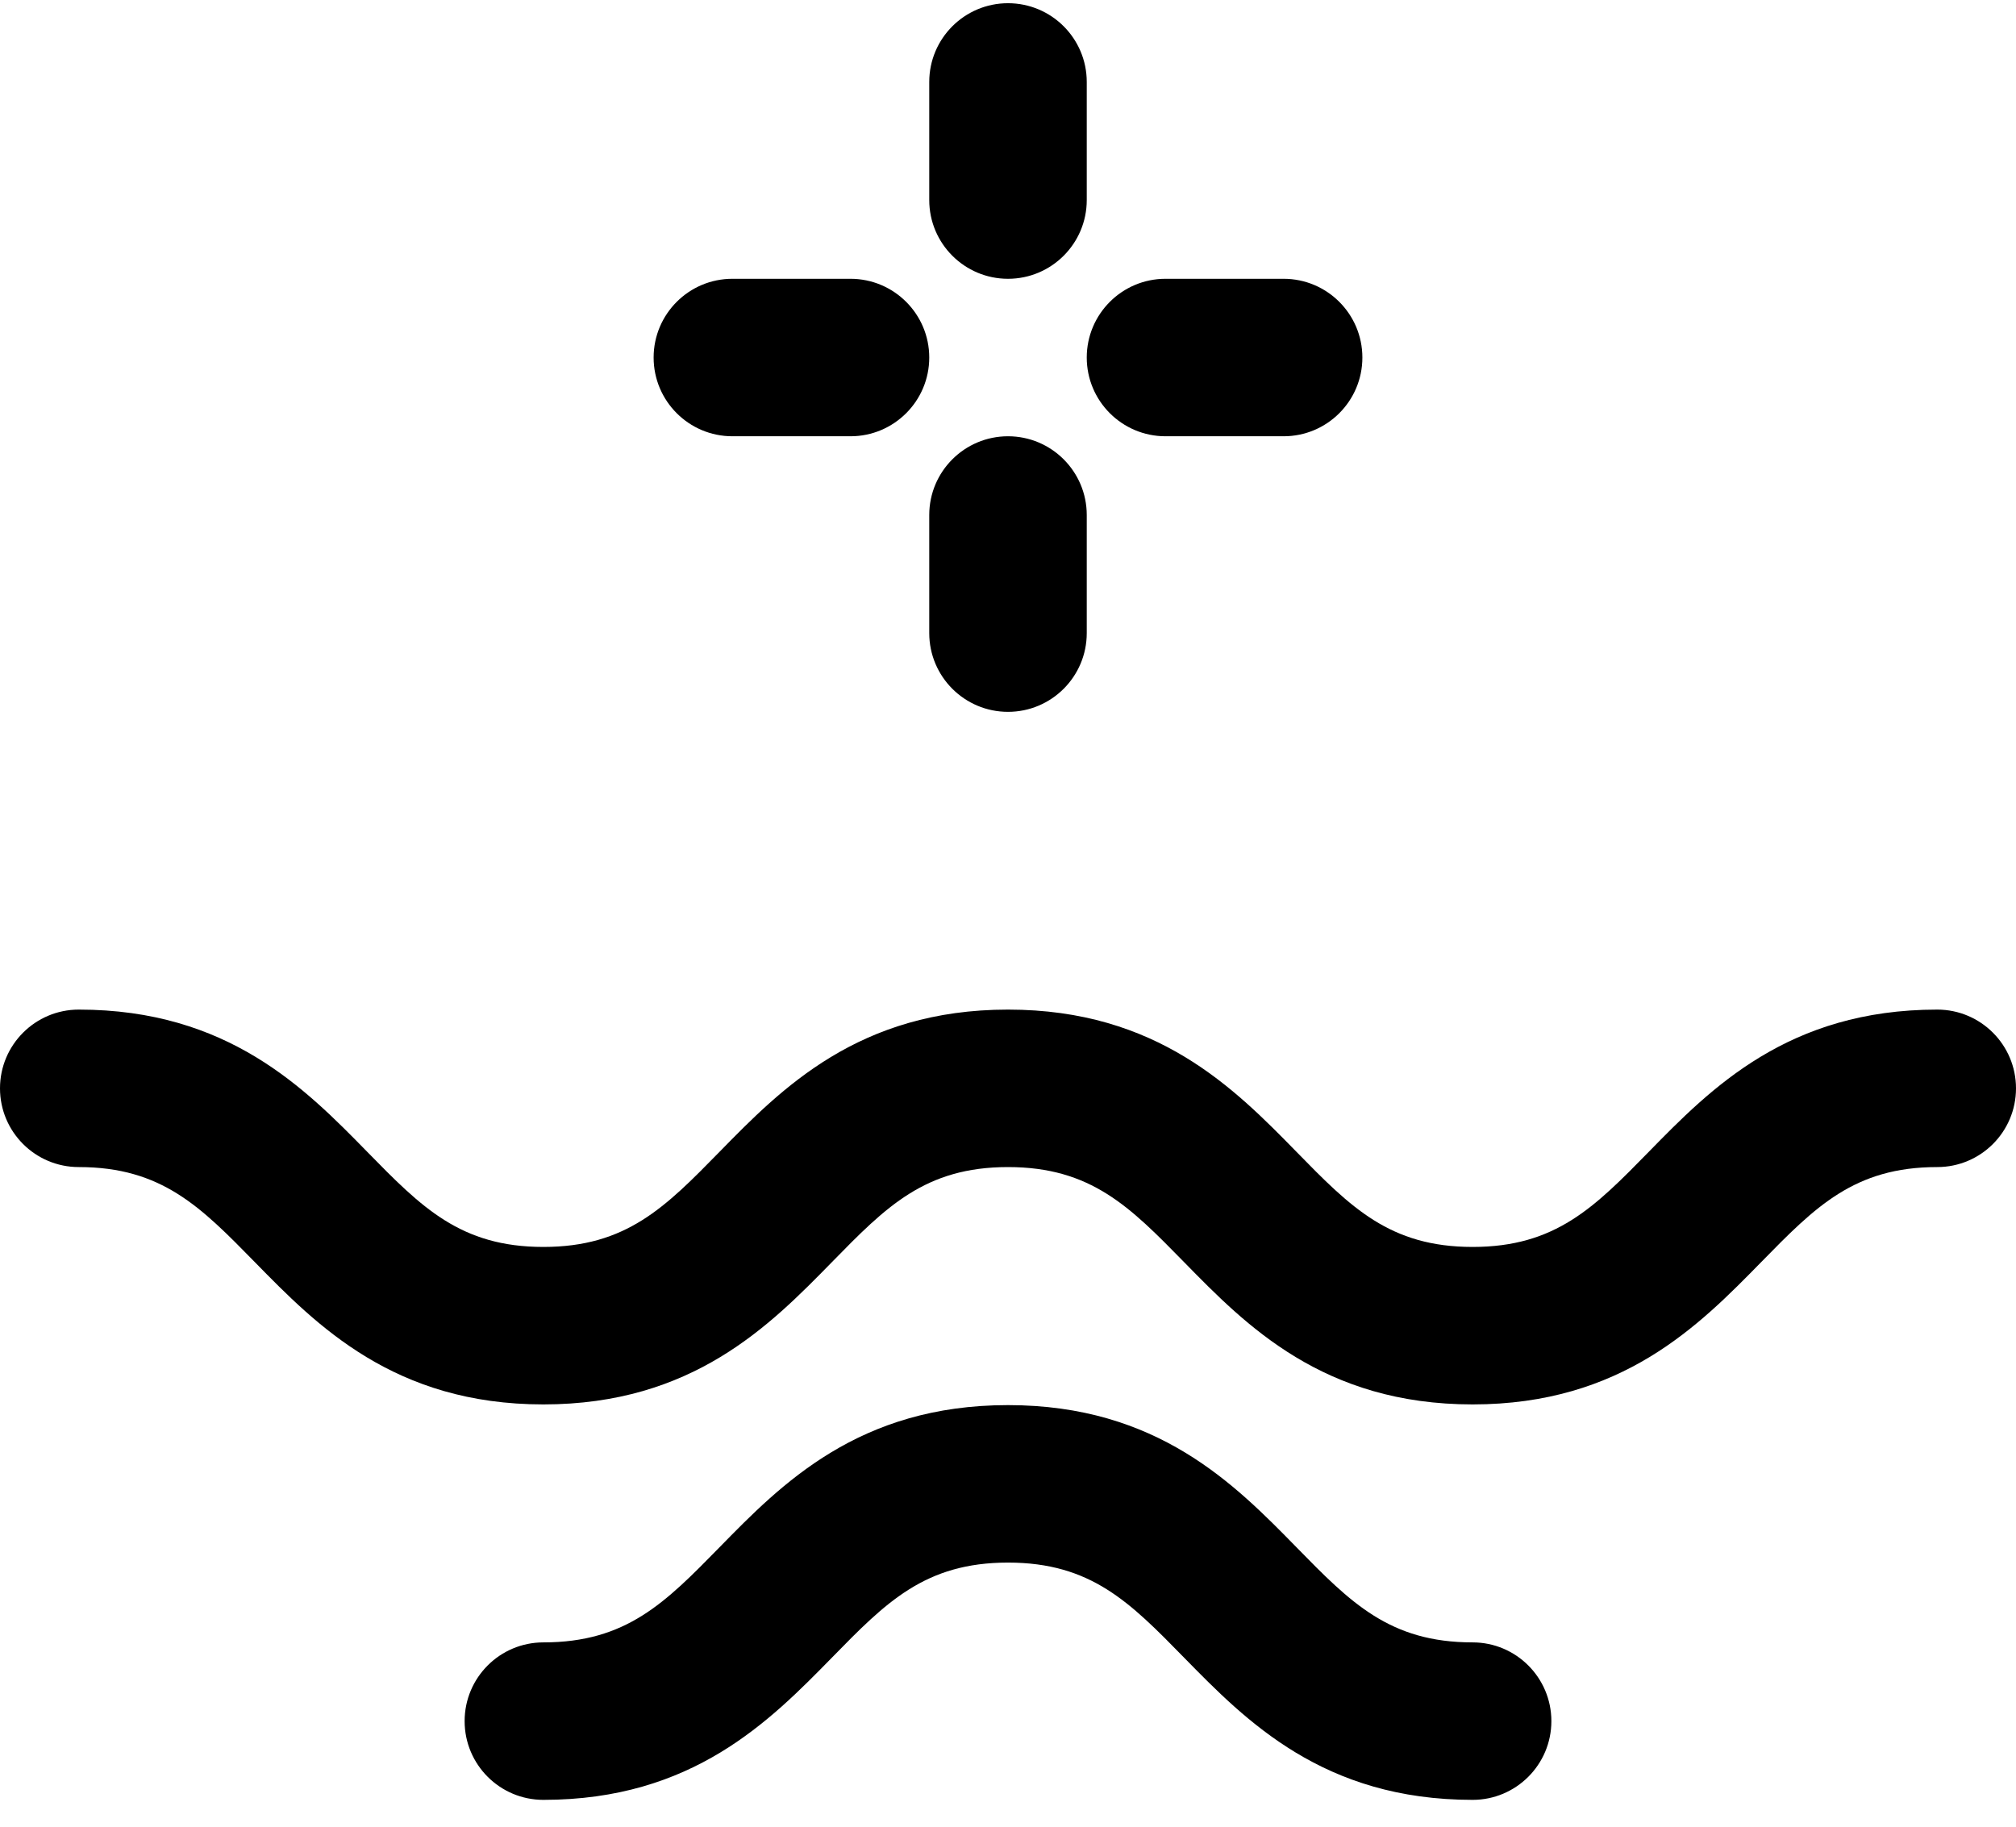 <?xml version="1.0" encoding="UTF-8"?> <svg xmlns="http://www.w3.org/2000/svg" xmlns:xlink="http://www.w3.org/1999/xlink" width="32px" height="29px" viewBox="0 0 32 29" version="1.1"><title>wave</title><defs><filter id="filter-1"><feColorMatrix in="SourceGraphic" type="matrix" values="0 0 0 0 1 0 0 0 0 1 0 0 0 0 1 0 0 0 1 0"></feColorMatrix></filter></defs><g id="Page-1" stroke="none" stroke-width="1" fill="none" fill-rule="evenodd"><g filter="url(#filter-1)" id="wave"><g><path d="M18.5,6.926 L20.375,6.926 C21.065,6.926 21.625,6.366 21.625,5.676 C21.625,4.986 21.065,4.426 20.375,4.426 L18.5,4.426 C17.81,4.426 17.25,4.986 17.25,5.676 C17.25,6.366 17.81,6.926 18.5,6.926 Z" id="Path" fill="#000000" fill-rule="nonzero"></path><path d="M16,6.926 C15.31,6.926 14.75,7.486 14.75,8.176 L14.75,10.051 C14.75,10.741 15.31,11.301 16,11.301 C16.69,11.301 17.25,10.741 17.25,10.051 L17.25,8.176 C17.25,7.486 16.69,6.926 16,6.926 Z" id="Path" fill="#000000" fill-rule="nonzero"></path><path d="M16,4.426 C16.69,4.426 17.25,3.866 17.25,3.176 L17.25,1.301 C17.25,0.611 16.69,0.051 16,0.051 C15.31,0.051 14.75,0.611 14.75,1.301 L14.75,3.176 C14.75,3.866 15.31,4.426 16,4.426 Z" id="Path" fill="#000000" fill-rule="nonzero"></path><path d="M30.75,16.028 C28.381,16.028 27.154,17.281 26.169,18.288 C25.312,19.163 24.693,19.796 23.375,19.796 C22.057,19.796 21.437,19.163 20.581,18.288 C19.595,17.281 18.369,16.028 16,16.028 C13.63,16.028 12.404,17.281 11.419,18.288 C10.562,19.163 9.943,19.796 8.625,19.796 C7.307,19.796 6.688,19.163 5.831,18.288 C4.845,17.281 3.619,16.028 1.25,16.028 C0.56,16.028 0,16.588 0,17.278 C0,17.969 0.56,18.528 1.25,18.528 C2.568,18.528 3.187,19.161 4.044,20.036 C5.029,21.043 6.256,22.296 8.625,22.296 C10.994,22.296 12.22,21.043 13.206,20.036 C14.062,19.161 14.682,18.528 16,18.528 C17.318,18.528 17.937,19.161 18.794,20.036 C19.779,21.043 21.005,22.296 23.375,22.296 C25.744,22.296 26.97,21.043 27.956,20.036 C28.813,19.161 29.432,18.528 30.75,18.528 C31.44,18.528 32,17.969 32,17.278 C32,16.588 31.44,16.028 30.75,16.028 Z" id="Path" fill="#000000" fill-rule="nonzero"></path><path d="M11.625,6.926 L13.5,6.926 C14.19,6.926 14.75,6.366 14.75,5.676 C14.75,4.986 14.19,4.426 13.5,4.426 L11.625,4.426 C10.935,4.426 10.375,4.986 10.375,5.676 C10.375,6.366 10.935,6.926 11.625,6.926 Z" id="Path" fill="#000000" fill-rule="nonzero"></path><path d="M23.375,26.074 C22.057,26.074 21.437,25.441 20.581,24.566 C19.595,23.559 18.369,22.307 16,22.307 C13.63,22.307 12.404,23.559 11.419,24.566 C10.562,25.441 9.943,26.074 8.625,26.074 C7.934,26.074 7.375,26.634 7.375,27.324 C7.375,28.014 7.934,28.574 8.625,28.574 C10.994,28.574 12.22,27.321 13.206,26.315 C14.062,25.439 14.682,24.807 16,24.807 C17.318,24.807 17.937,25.439 18.794,26.315 C19.779,27.321 21.005,28.574 23.375,28.574 C24.065,28.574 24.625,28.014 24.625,27.324 C24.625,26.634 24.065,26.074 23.375,26.074 Z" id="Path" fill="#000000" fill-rule="nonzero"></path></g></g></g></svg> 
